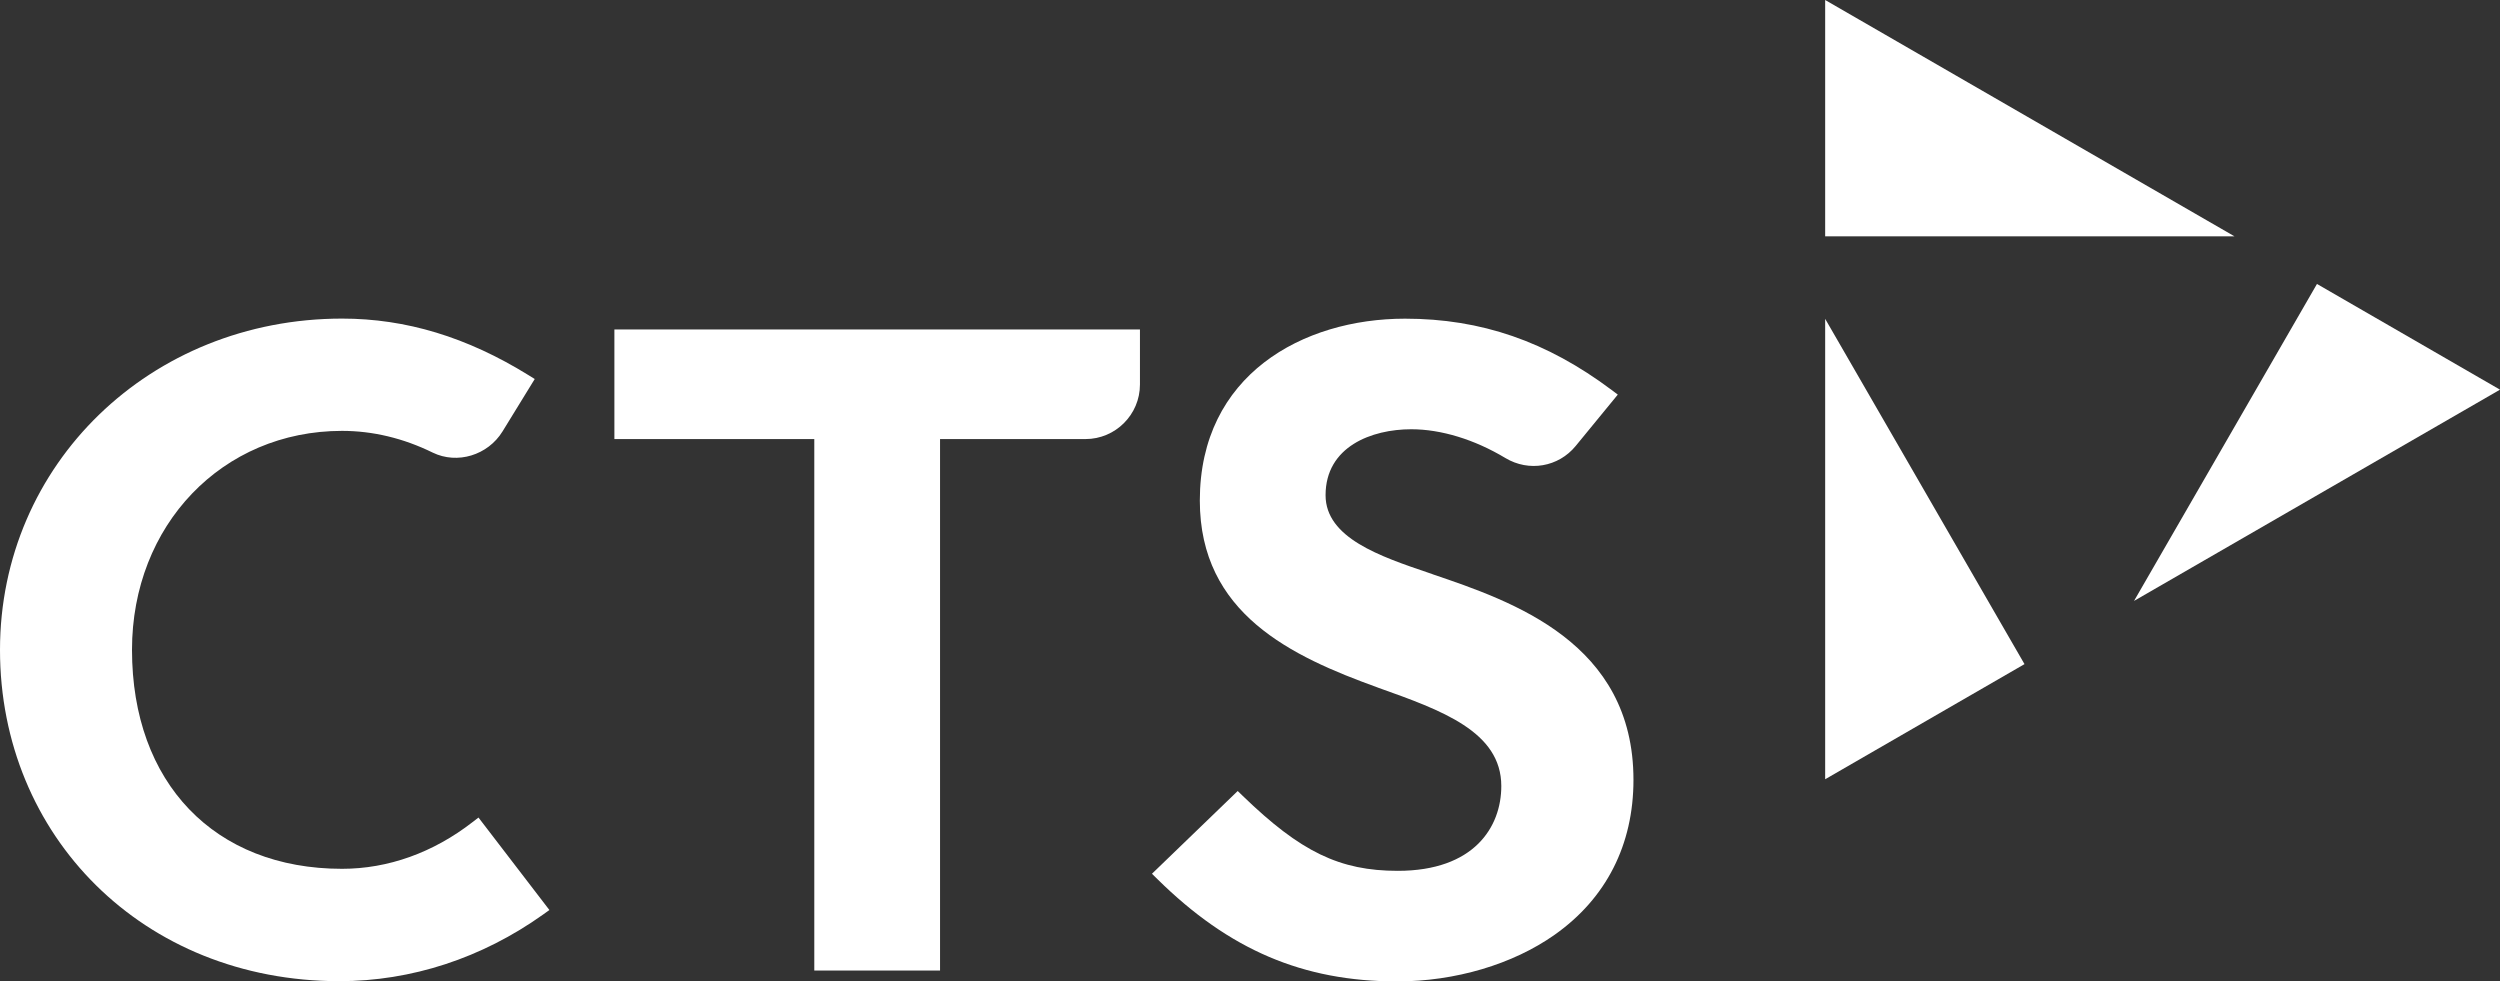 <?xml version="1.0" encoding="UTF-8"?><svg id="Layer_1" xmlns="http://www.w3.org/2000/svg" viewBox="0 0 308.15 120.95"><rect x="0" y="0" width="308.15" height="120.95" fill="#333333" stroke="none"/><defs><style>.cls-1{fill:#fff;}</style></defs><g><path class="cls-1" d="m58.98,100.77l-.73.56c-4.85,3.77-10.41,5.76-16.09,5.76-15.73,0-25.89-10.59-25.89-26.99,0-15.39,11.13-26.99,25.89-26.99,3.78,0,7.55.9,11.18,2.68,3.02,1.47,6.79.33,8.6-2.61l3.97-6.46-.77-.48c-7.58-4.69-15.1-6.97-22.98-6.97C18.52,39.28,0,57.22,0,80.11s17.59,40.83,41.83,40.83c8.88,0,17.57-2.84,25.12-8.22l.77-.55-8.75-11.41Z"/><path class="cls-1" d="m75.73,40.6v13.52h24.64v65.51h15.5V54.12h17.92c3.71,0,6.72-3.02,6.72-6.72v-6.79h-64.78Z"/><path class="cls-1" d="m176.55,70.76l-.45-.15c-5.96-2.02-12.71-4.3-12.71-9.57,0-6,5.69-8.13,10.56-8.13,3.68,0,7.8,1.26,11.61,3.55,2.89,1.73,6.53,1.11,8.66-1.49l5.19-6.33-.76-.57c-7.99-5.99-16.09-8.79-25.47-8.79-12.59,0-25.29,6.93-25.29,22.42,0,13.94,11.3,19.2,21.89,23.03l.1.04c7.8,2.78,15.17,5.4,15.17,12.12,0,5.05-3.35,10.45-12.76,10.45-7.15,0-11.97-2.33-19.1-9.23l-.63-.61-10.57,10.2.67.66c8.84,8.72,17.95,12.61,29.54,12.61,7.17,0,14.26-2.1,19.44-5.76,6.35-4.49,9.7-11.09,9.7-19.08,0-16.93-14.91-22-24.77-25.35Z"/></g><g><polygon class="cls-1" points="224.97 96.05 249.54 81.86 224.97 39.3 224.97 96.05"/><polygon class="cls-1" points="224.97 0 224.97 29.13 275.42 29.13 224.97 0"/><polygon class="cls-1" points="308.15 48.03 285.59 35 263.04 74.07 308.15 48.03"/></g></svg>